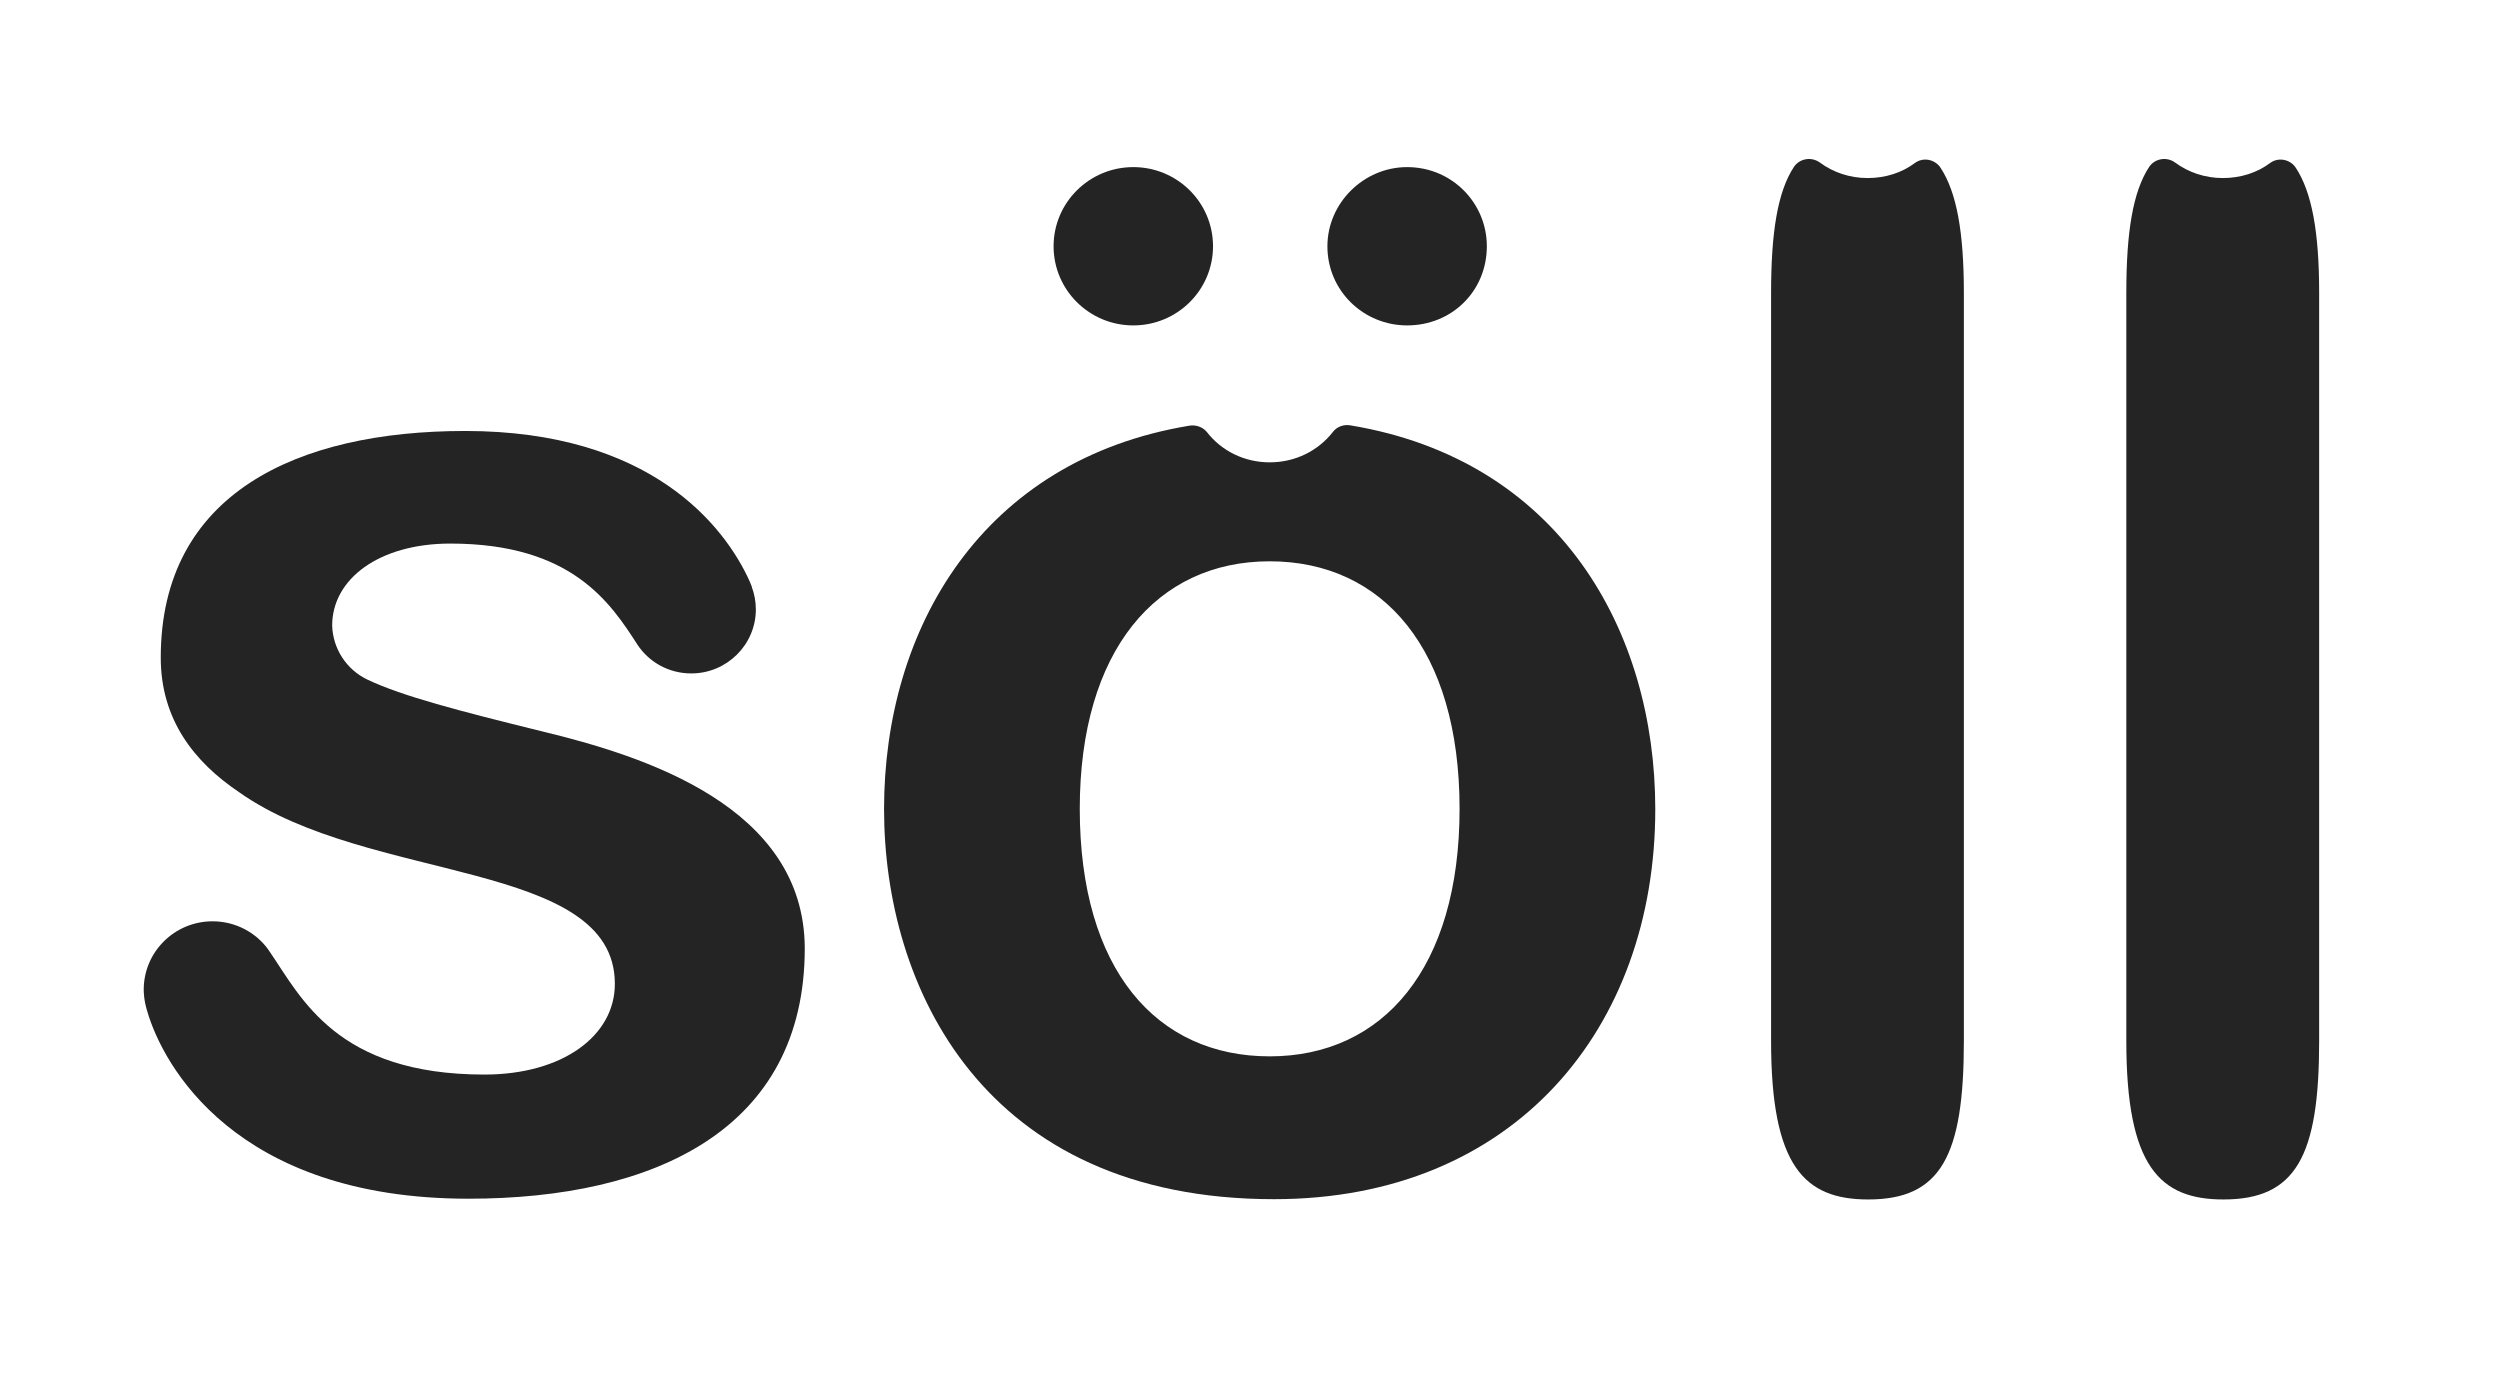 <svg width="87" height="48" viewBox="0 0 53 29" fill="none" xmlns="http://www.w3.org/2000/svg">
    <path d="M48.674 3.441C48.559 3.258 48.305 3.204 48.128 3.334C47.852 3.54 47.506 3.654 47.122 3.654C46.745 3.654 46.392 3.532 46.115 3.327C45.939 3.197 45.685 3.235 45.562 3.418C45.216 3.944 45.078 4.806 45.078 6.088V21.952C45.078 24.606 45.785 25.308 47.137 25.308C48.674 25.308 49.166 24.393 49.166 21.952V6.088C49.166 4.799 49.012 3.96 48.674 3.441Z"
          fill="#242424"/>
    <path d="M41.143 3.441C41.027 3.258 40.774 3.204 40.597 3.334C40.321 3.54 39.975 3.654 39.591 3.654C39.214 3.654 38.861 3.532 38.584 3.327C38.407 3.197 38.154 3.235 38.031 3.418C37.685 3.944 37.547 4.806 37.547 6.088V21.952C37.547 24.606 38.254 25.308 39.606 25.308C41.143 25.308 41.634 24.393 41.634 21.952V6.088C41.634 4.799 41.481 3.96 41.143 3.441Z"
          fill="#242424"/>
    <path d="M29.831 6.778C30.784 6.778 31.521 6.046 31.521 5.1C31.521 4.185 30.784 3.422 29.831 3.422C28.909 3.422 28.141 4.185 28.141 5.1C28.141 6.046 28.909 6.778 29.831 6.778Z"
          fill="#242424"/>
    <path d="M24.026 6.778C24.96 6.778 25.716 6.027 25.716 5.1C25.716 4.173 24.96 3.422 24.026 3.422C23.093 3.422 22.336 4.173 22.336 5.1C22.336 6.027 23.093 6.778 24.026 6.778Z"
          fill="#242424"/>
    <path d="M28.623 8.896C28.484 8.873 28.338 8.926 28.254 9.041C27.947 9.43 27.47 9.681 26.917 9.681C26.379 9.681 25.895 9.437 25.588 9.041C25.503 8.934 25.357 8.881 25.219 8.903C20.824 9.628 18.742 13.197 18.742 17.034C18.742 20.787 20.832 25.302 27.009 25.302C32.111 25.302 35.092 21.671 35.092 17.034C35.092 13.243 33.056 9.628 28.623 8.896ZM26.917 22.274C24.52 22.274 22.891 20.443 22.891 17.026C22.891 13.67 24.52 11.779 26.917 11.779C29.314 11.779 30.943 13.64 30.943 17.026C30.943 20.413 29.314 22.274 26.917 22.274Z"
          fill="#242424"/>
    <path d="M11.491 15.384C9.731 14.95 8.525 14.637 7.787 14.286C7.342 14.072 7.057 13.63 7.042 13.142C7.042 12.15 8.041 11.403 9.547 11.403C12.128 11.403 12.943 12.661 13.519 13.554C13.765 13.92 14.18 14.156 14.656 14.156C15.409 14.156 16.024 13.546 16.024 12.799C16.024 12.631 15.993 12.471 15.939 12.326C15.939 12.326 15.939 12.326 15.939 12.318C15.924 12.28 15.909 12.242 15.893 12.204C15.363 11.029 13.796 9.016 9.862 9.016C6.297 9.016 3.408 10.343 3.408 13.821C3.408 15.133 4.115 16.033 5.068 16.673C7.795 18.61 13.035 18.099 13.035 20.738C13.035 21.837 11.929 22.66 10.269 22.66C7.142 22.66 6.389 21.036 5.721 20.06C5.713 20.052 5.69 20.014 5.69 20.014C5.429 19.648 4.991 19.411 4.507 19.411C3.7 19.411 3.047 20.06 3.047 20.86C3.047 20.899 3.047 21.082 3.124 21.326C3.454 22.455 4.983 25.292 9.931 25.292C13.865 25.292 17.061 23.828 17.061 19.983C17.053 16.971 13.642 15.903 11.491 15.384Z"
          fill="#242424"/>
</svg>
